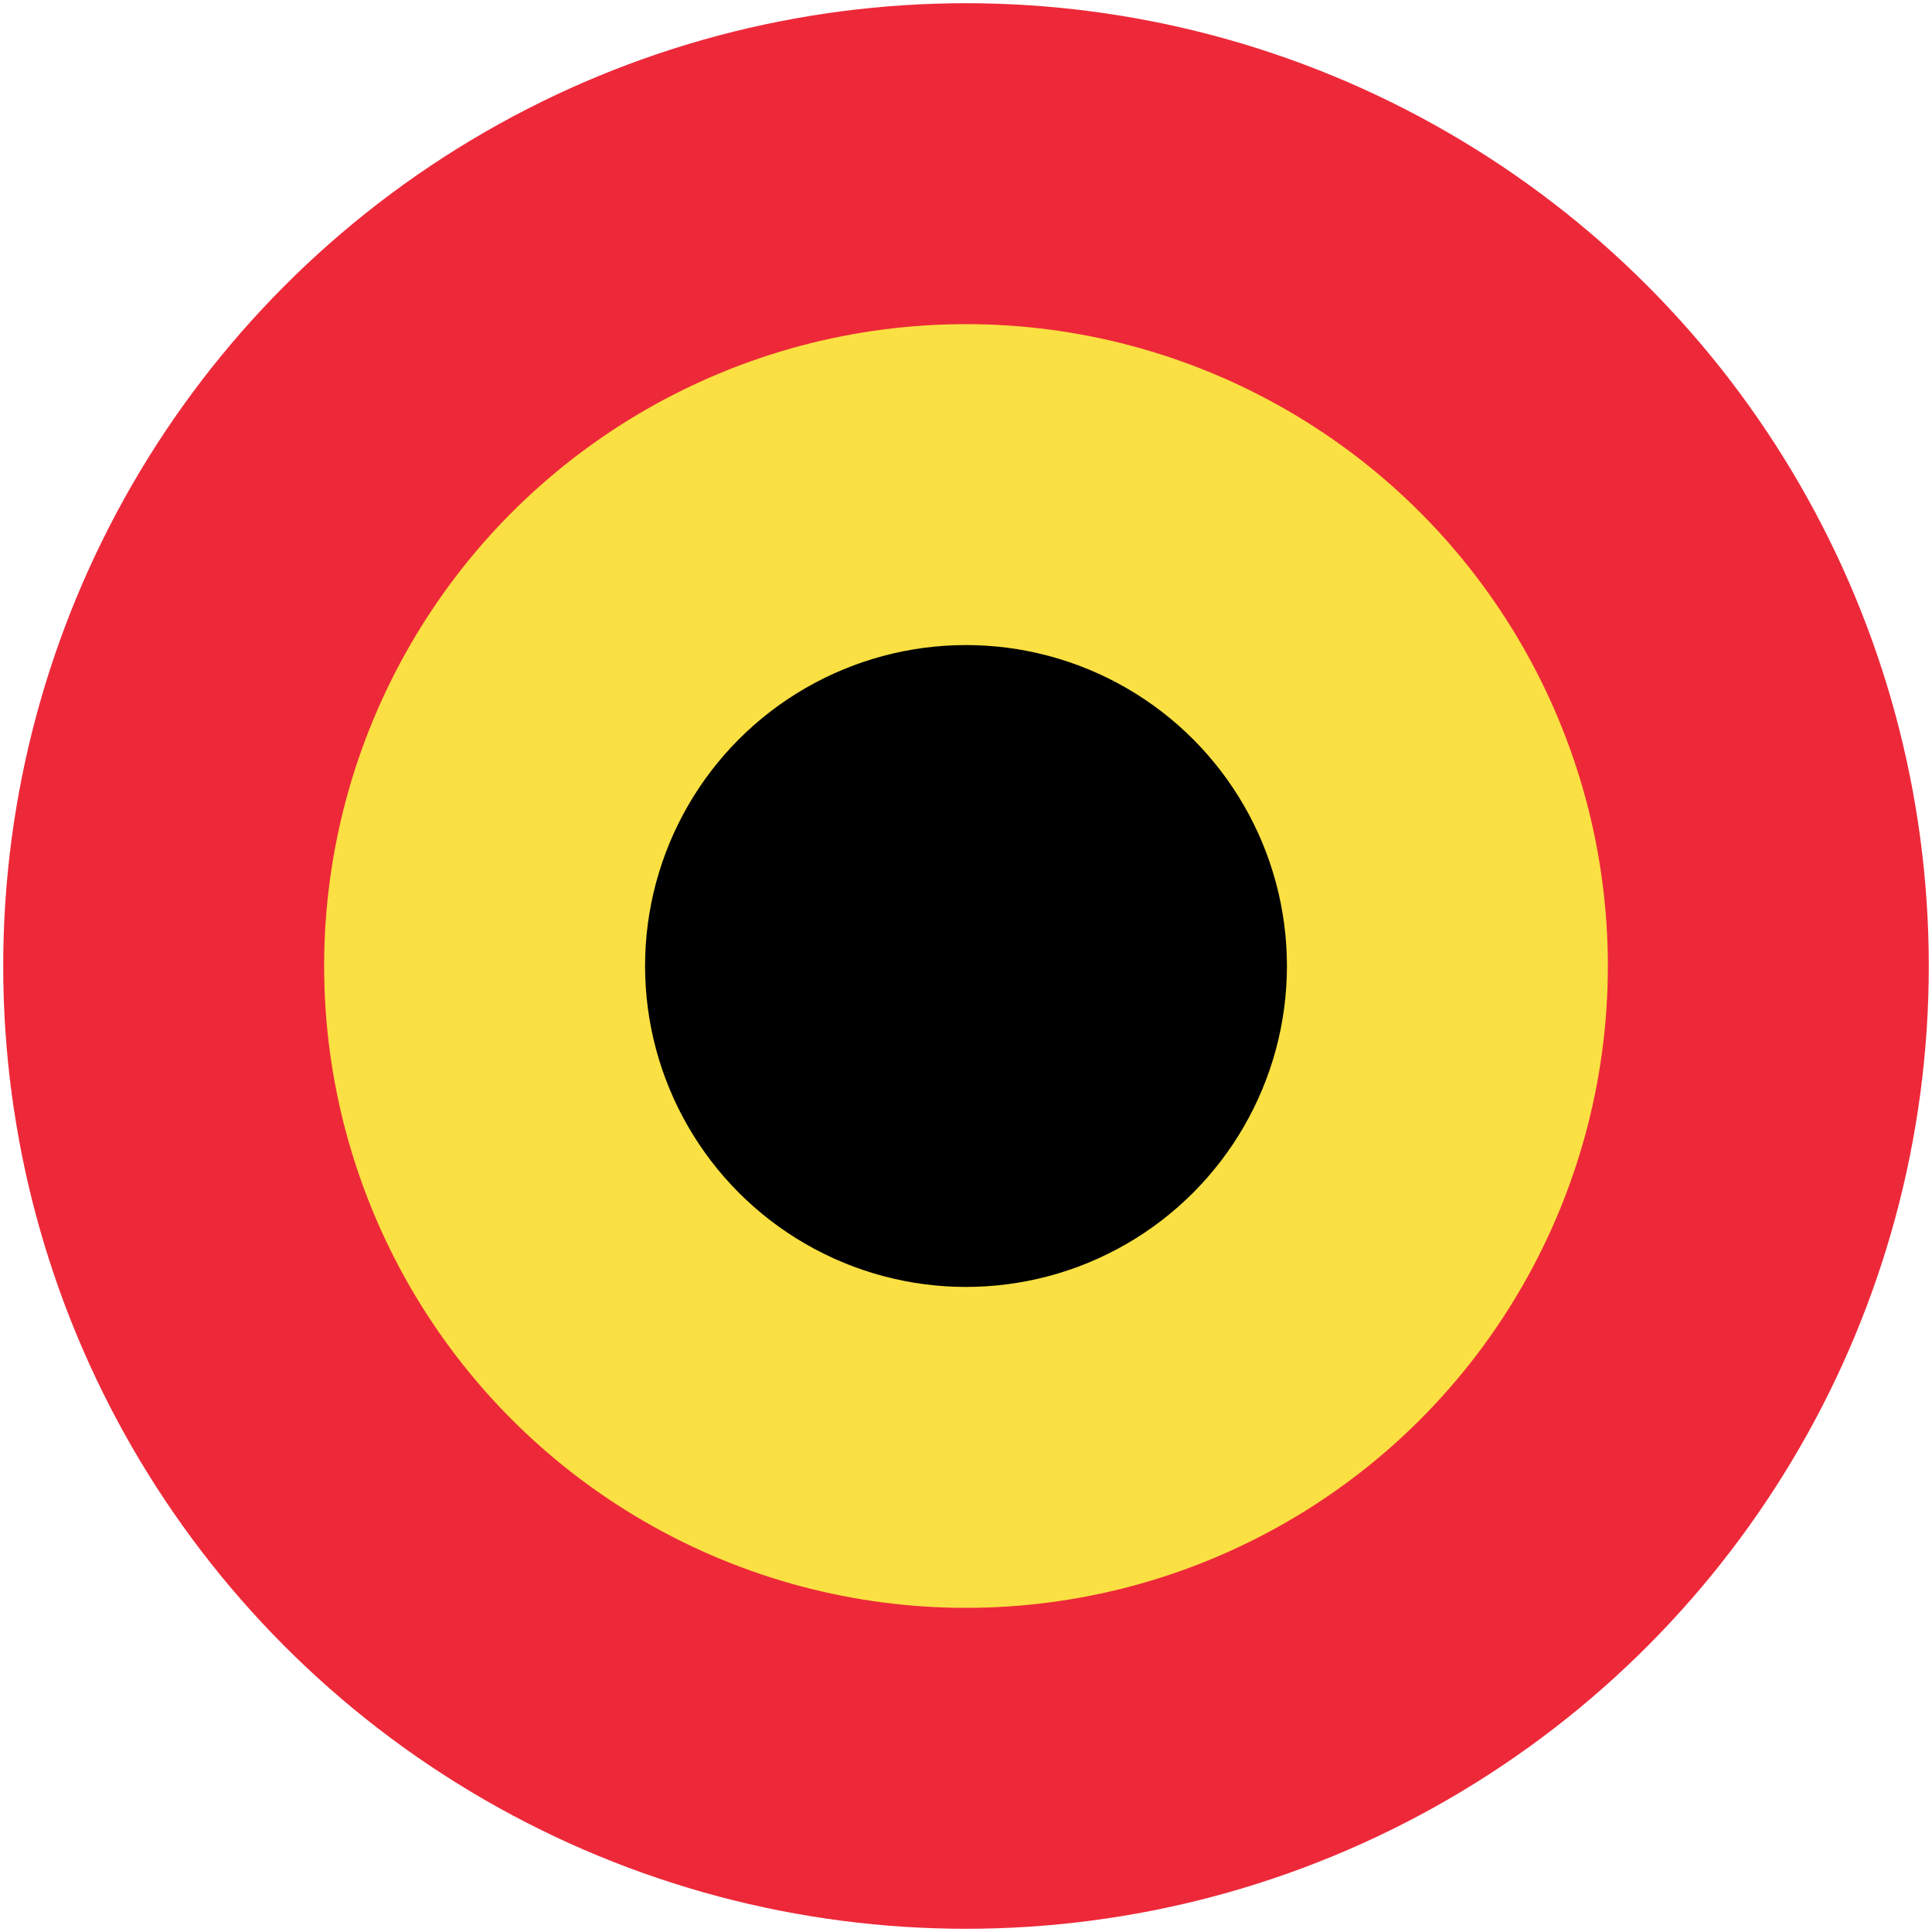 <?xml version="1.0" encoding="UTF-8"?>
<svg xmlns="http://www.w3.org/2000/svg" width="602" height="602">
<circle cx="301" cy="301" r="300" fill="#ed2939"/>
<circle cx="301" cy="301" r="200" fill="#fae042"/>
<circle cx="301" cy="301" r="100" fill="#000000"/>
</svg>